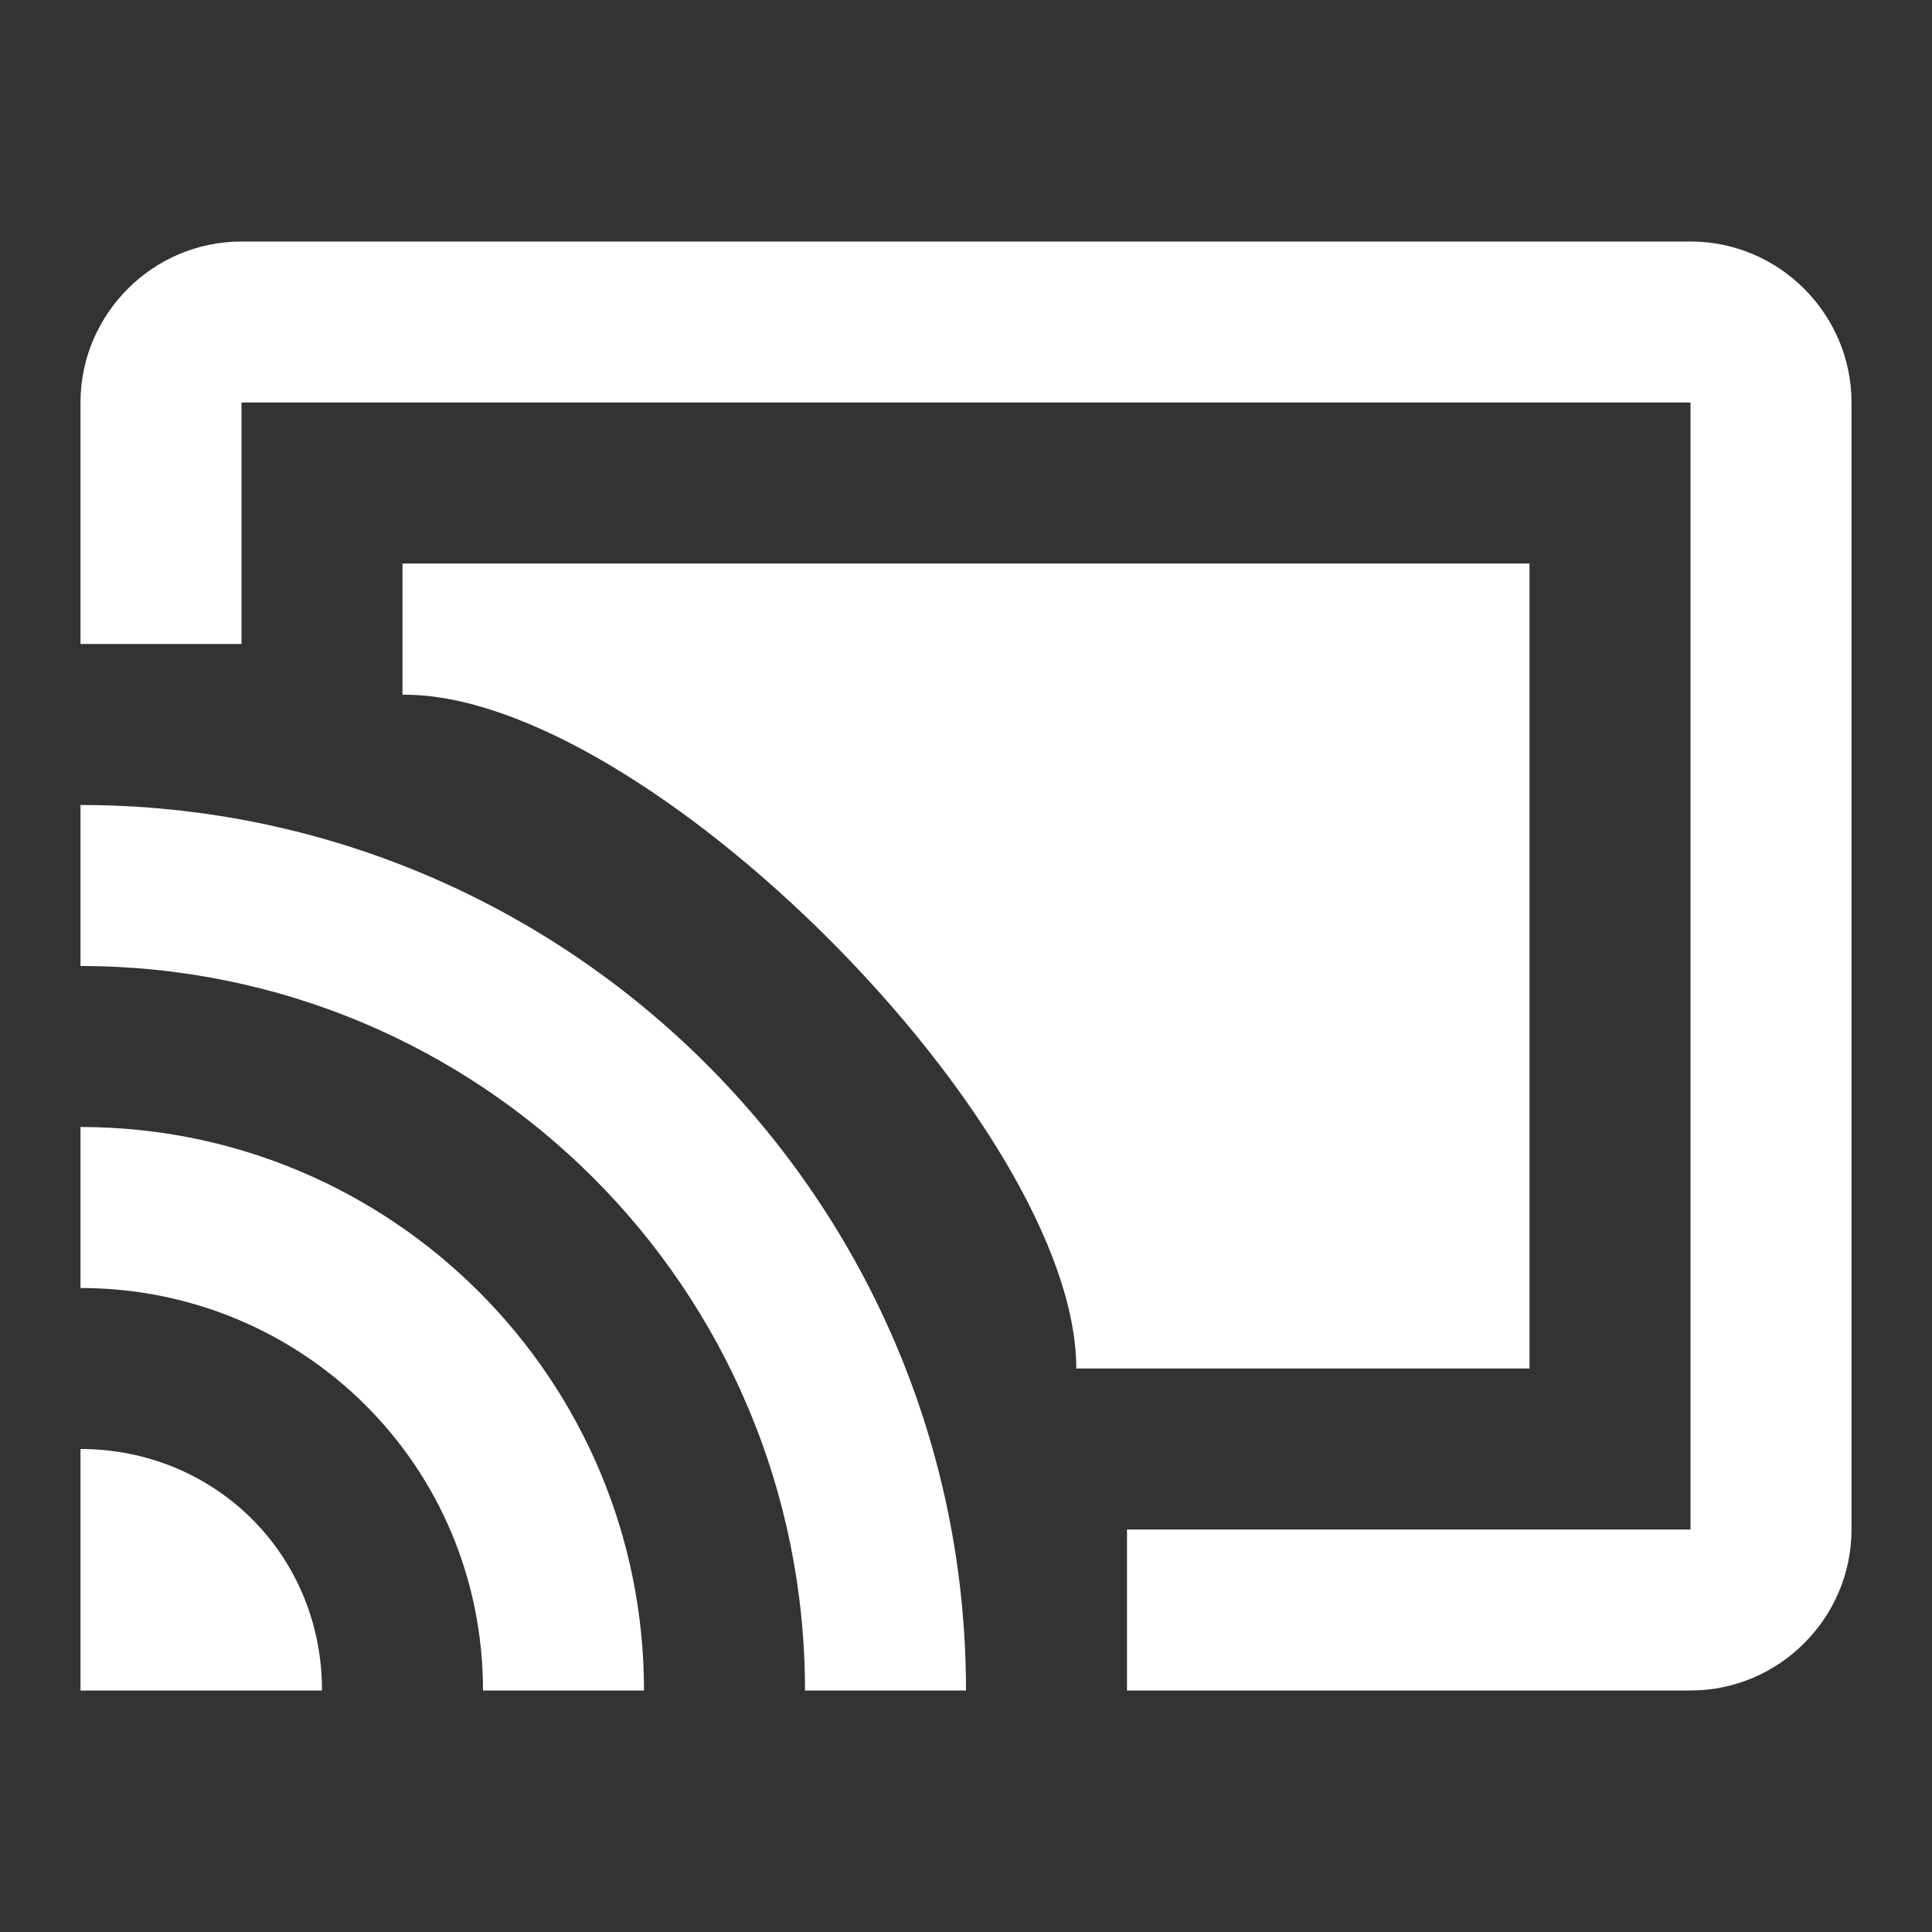 <?xml version="1.0" encoding="UTF-8"?>
<svg x="0px" y="0px" width="100%" height="100%" viewBox="0 0 24 24" version="1.1" xmlns="http://www.w3.org/2000/svg"
    xmlns:xlink="http://www.w3.org/1999/xlink">
    <rect x="0" y="0" width="24" height="24" fill="#333333" stroke="none"/>
    <g fill="#ffffff">
        <path id="cast_caf_icon_arch0" class="cast_caf_state_d" d="M1,18 L1,21 L4,21 C4,19.3 2.66,18 1,18 L1,18 Z">
        </path>
        <path id="cast_caf_icon_arch1" class="cast_caf_state_d"
            d="M1,14 L1,16 C3.76,16 6,18.2 6,21 L8,21 C8,17.13 4.87,14 1,14 L1,14 Z"></path>
        <path id="cast_caf_icon_arch2" class="cast_caf_state_d"
            d="M1,10 L1,12 C5.97,12 10,16.0 10,21 L12,21 C12,14.92 7.07,10 1,10 L1,10 Z"></path>
        <path id="cast_caf_icon_box" class="cast_caf_state_d"
            d="M21,3 L3,3 C1.9,3 1,3.9 1,5 L1,8 L3,8 L3,5 L21,5 L21,19 L14,19 L14,21 L21,21 C22.1,21 23,20.1 23,19 L23,5 C23,3.9 22.1,3 21,3 L21,3 Z">
        </path>
        <path id="cast_caf_icon_boxfill" class="cast_caf_state_h"
            d="M5,7 L5,8.63 C8,8.6 13.37,14 13.37,17 L19,17 L19,7 Z"></path>
    </g>
</svg>